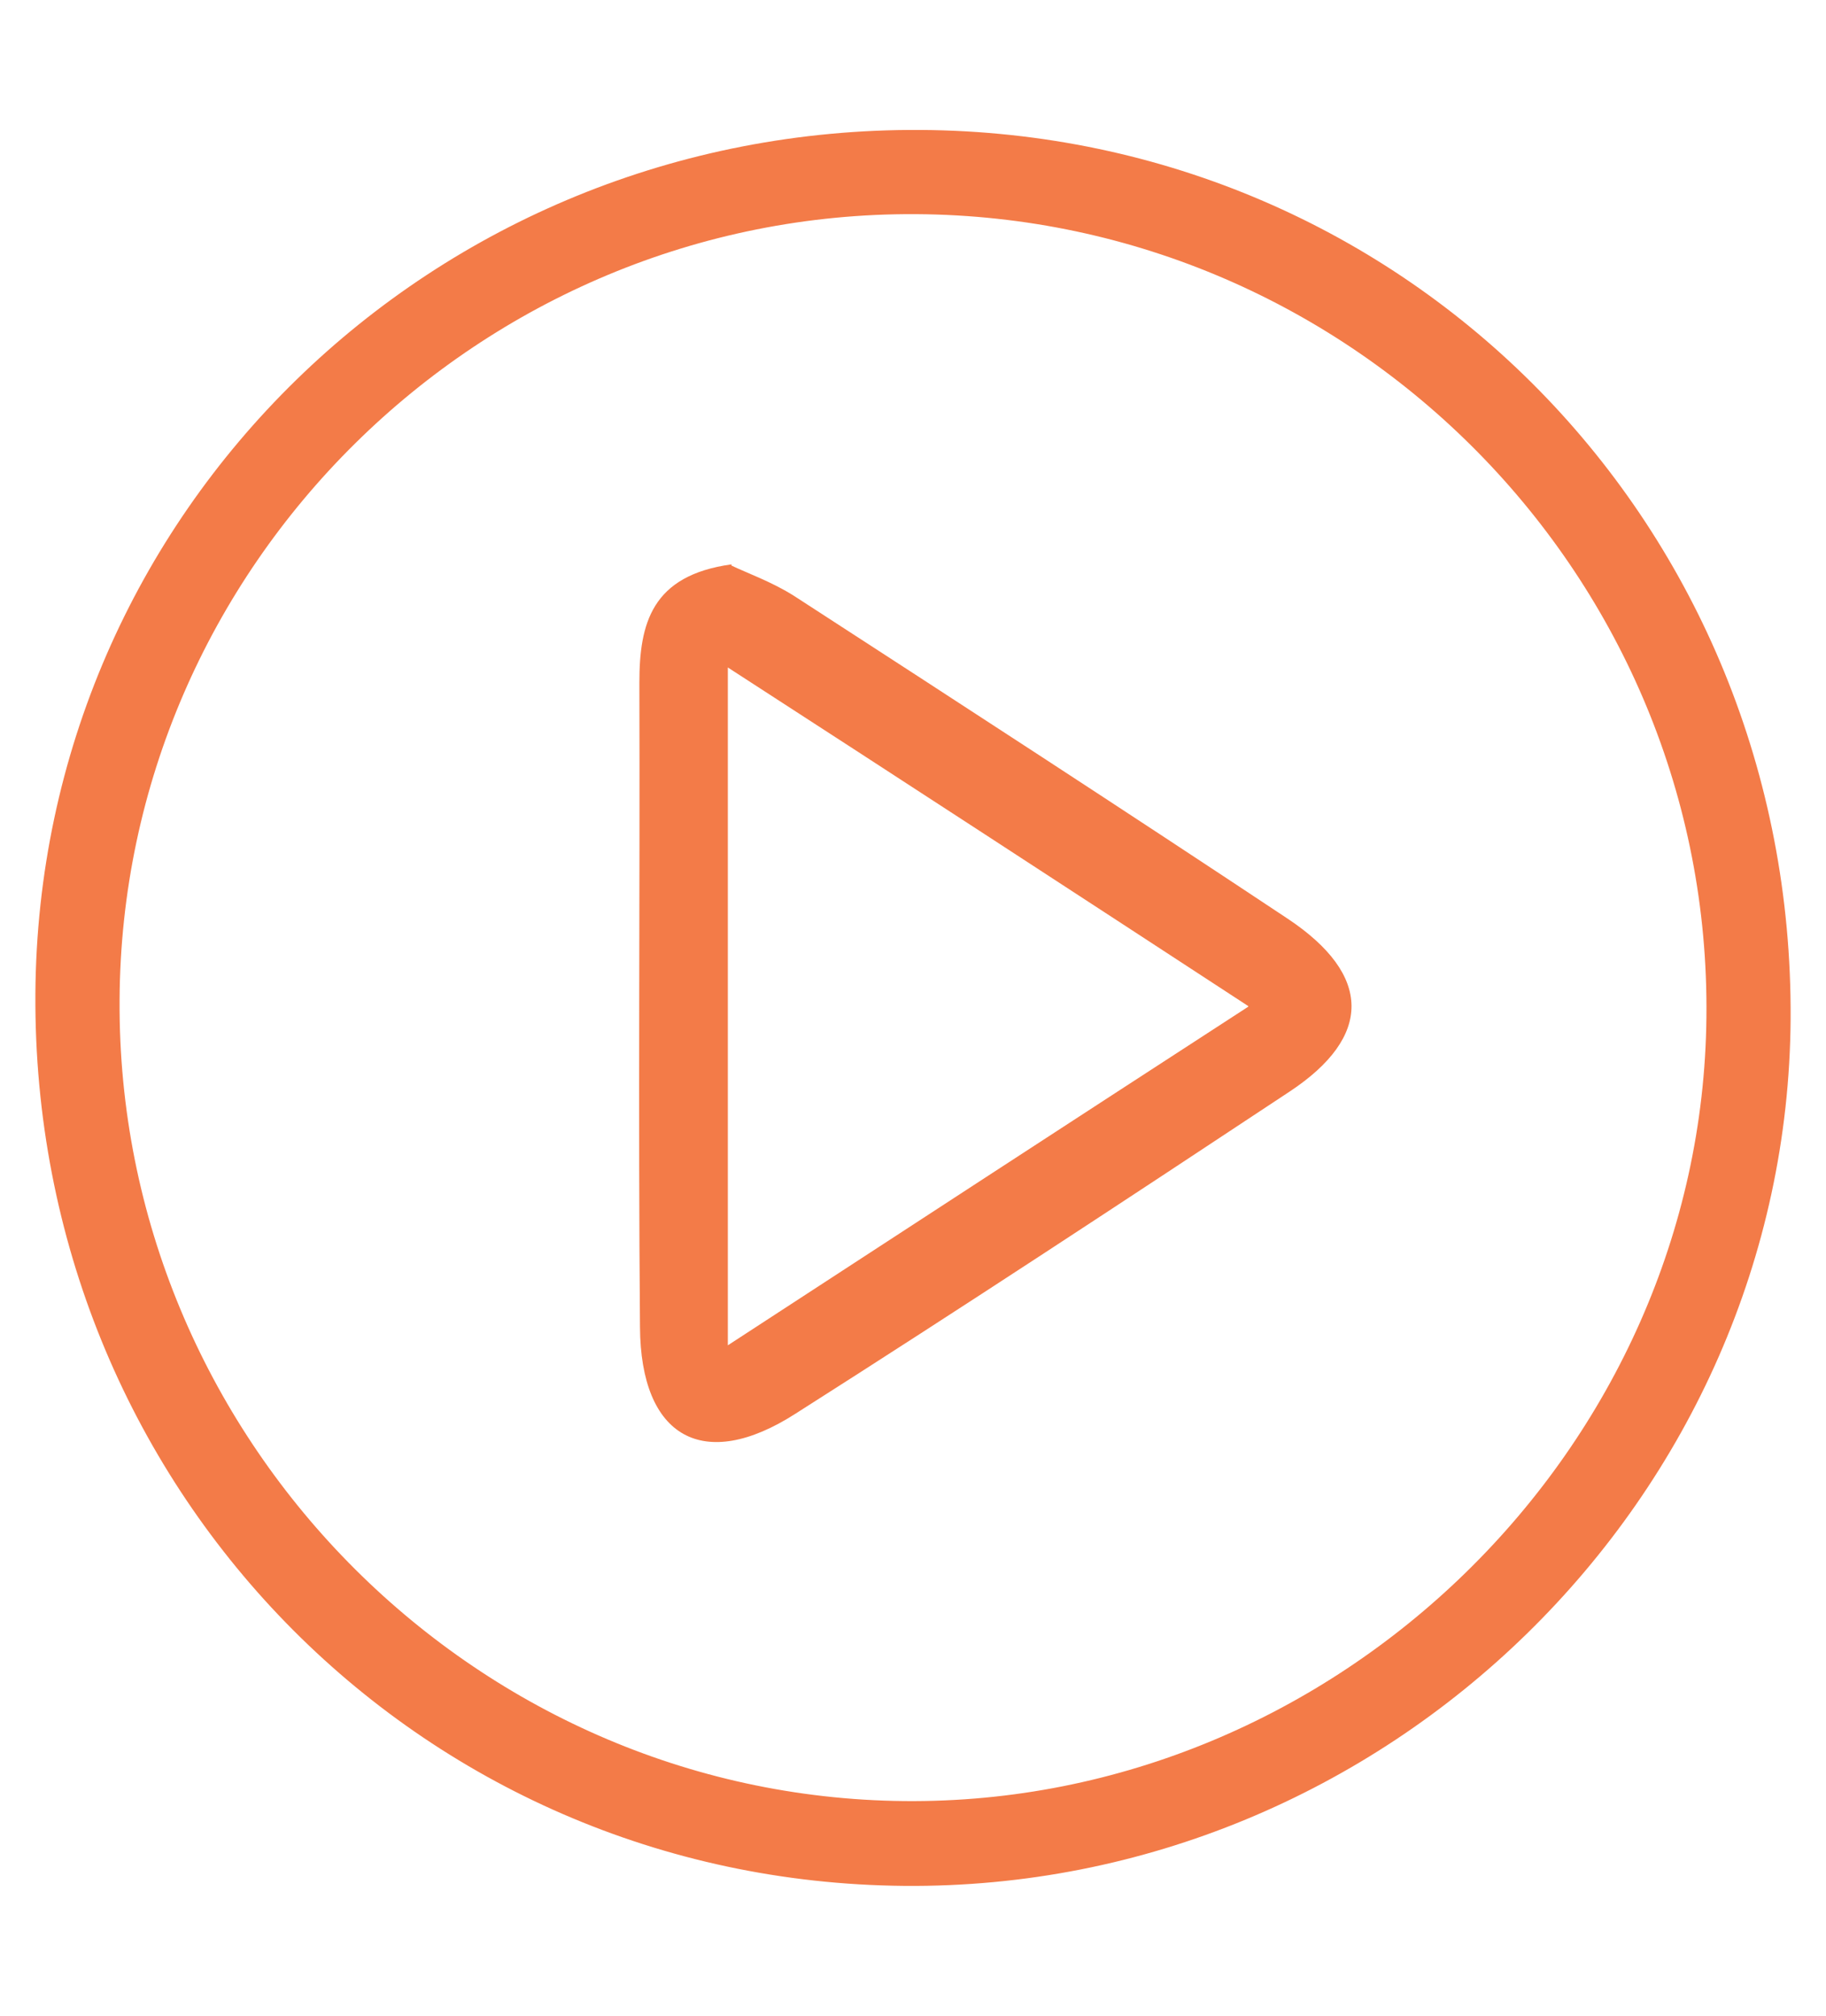 <?xml version="1.0" encoding="UTF-8"?>
<svg id="Layer_1" data-name="Layer 1" xmlns="http://www.w3.org/2000/svg" viewBox="0 0 29.93 33.04">
  <defs>
    <style>
      .cls-1 {
        fill: #f37b48;
        stroke-width: 0px;
      }
    </style>
  </defs>
  <path class="cls-1" d="m15.09,2.13c8,.05,14.31,6.5,14.26,14.57-.05,7.84-6.62,14.28-14.53,14.21-7.98-.07-14.29-6.55-14.24-14.62.05-7.9,6.51-14.21,14.51-14.16ZM1.96,16.4c-.04,7.14,5.76,13.05,12.86,13.12,7.09.07,13.08-5.78,13.15-12.85.08-7.19-5.76-13.12-12.96-13.16-7.14-.04-13.02,5.77-13.05,12.89Z"/>
  <path class="cls-1" d="m11.99,9.27c.25.12.67.27,1.03.5,2.7,1.75,5.41,3.51,8.09,5.29,1.38.92,1.39,1.93.03,2.83-2.69,1.78-5.38,3.55-8.1,5.28-1.51.97-2.54.39-2.55-1.42-.03-3.52,0-7.04-.01-10.56,0-.97.2-1.76,1.51-1.94v.02Zm8.47,7.22c-2.94-1.92-5.64-3.68-8.53-5.55v11.11c2.87-1.87,5.57-3.63,8.53-5.55h0Z"/>
</svg>